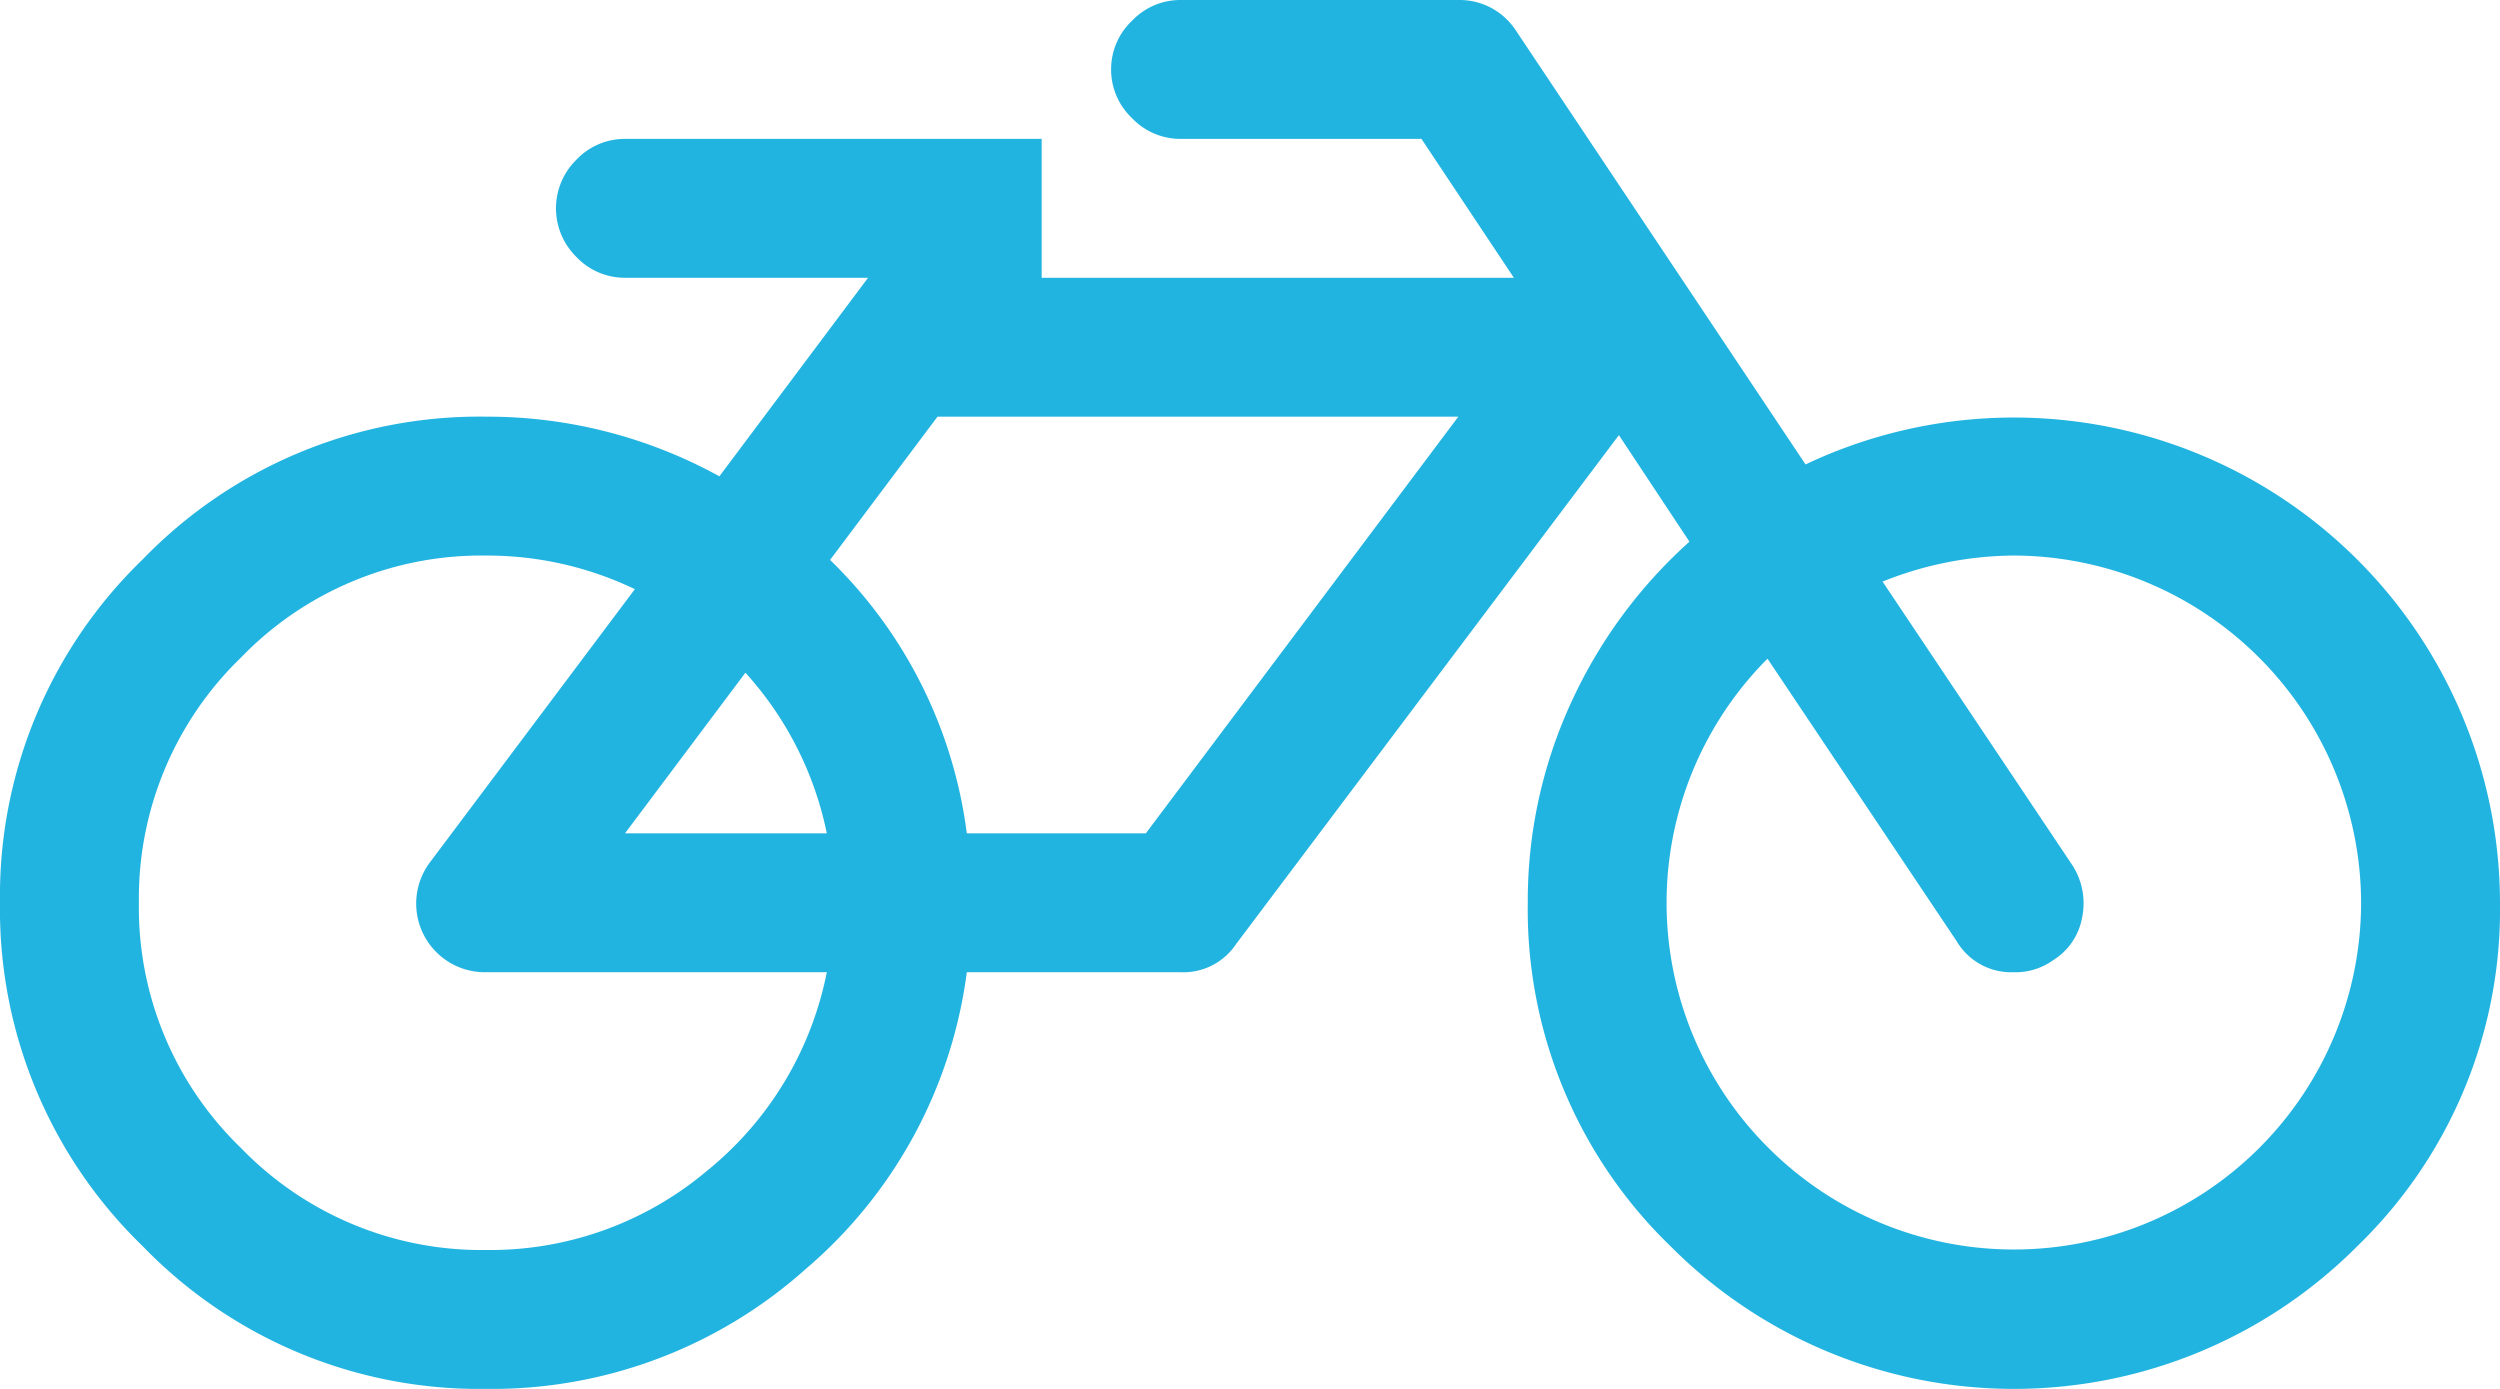 <svg xmlns="http://www.w3.org/2000/svg" width="36" height="20" viewBox="0 0 36 20">
  <path id="bicycle" d="M11.906,14H7a.989.989,0,0,1-.8-1.594L9.142,8.484A4.918,4.918,0,0,0,7,8,4.812,4.812,0,0,0,3.47,9.469,4.82,4.82,0,0,0,2,13,4.809,4.809,0,0,0,3.47,16.531,4.817,4.817,0,0,0,7,18a4.843,4.843,0,0,0,3.172-1.133A4.9,4.9,0,0,0,11.906,14ZM9,12h2.906a4.9,4.9,0,0,0-1.172-2.313Zm7.5,0L21,6H13.5L11.953,8.063A6.664,6.664,0,0,1,13.922,12H16.5ZM34,13a5.016,5.016,0,0,0-5-5,5.135,5.135,0,0,0-1.891.375l2.719,4.063a1.008,1.008,0,0,1,.156.766.912.912,0,0,1-.422.625A.924.924,0,0,1,29,14a.914.914,0,0,1-.828-.453L25.452,9.485a4.979,4.979,0,0,0,.016,7.047A5,5,0,0,0,34,13Zm2,0a6.739,6.739,0,0,1-2.055,4.945,6.977,6.977,0,0,1-9.89,0A6.743,6.743,0,0,1,22,13a6.821,6.821,0,0,1,.617-2.867A7.049,7.049,0,0,1,24.328,7.8L23.312,6.266,17.8,13.594A.912.912,0,0,1,17,14H13.922a6.758,6.758,0,0,1-2.328,4.281A6.775,6.775,0,0,1,7,20a6.739,6.739,0,0,1-4.945-2.055A6.747,6.747,0,0,1,0,13,6.736,6.736,0,0,1,2.055,8.055,6.743,6.743,0,0,1,7,6a6.921,6.921,0,0,1,3.359.859L12.5,4H9a.961.961,0,0,1-.7-.3A.981.981,0,0,1,8.3,2.3.961.961,0,0,1,9,2h6V4h6.8L20.469,2H17a.961.961,0,0,1-.7-.3A.961.961,0,0,1,16,1a.961.961,0,0,1,.3-.7A.961.961,0,0,1,17,0h4a.969.969,0,0,1,.828.438L26,6.688A7,7,0,0,1,36,13Z" fill="#22b4e0"/>
</svg>
